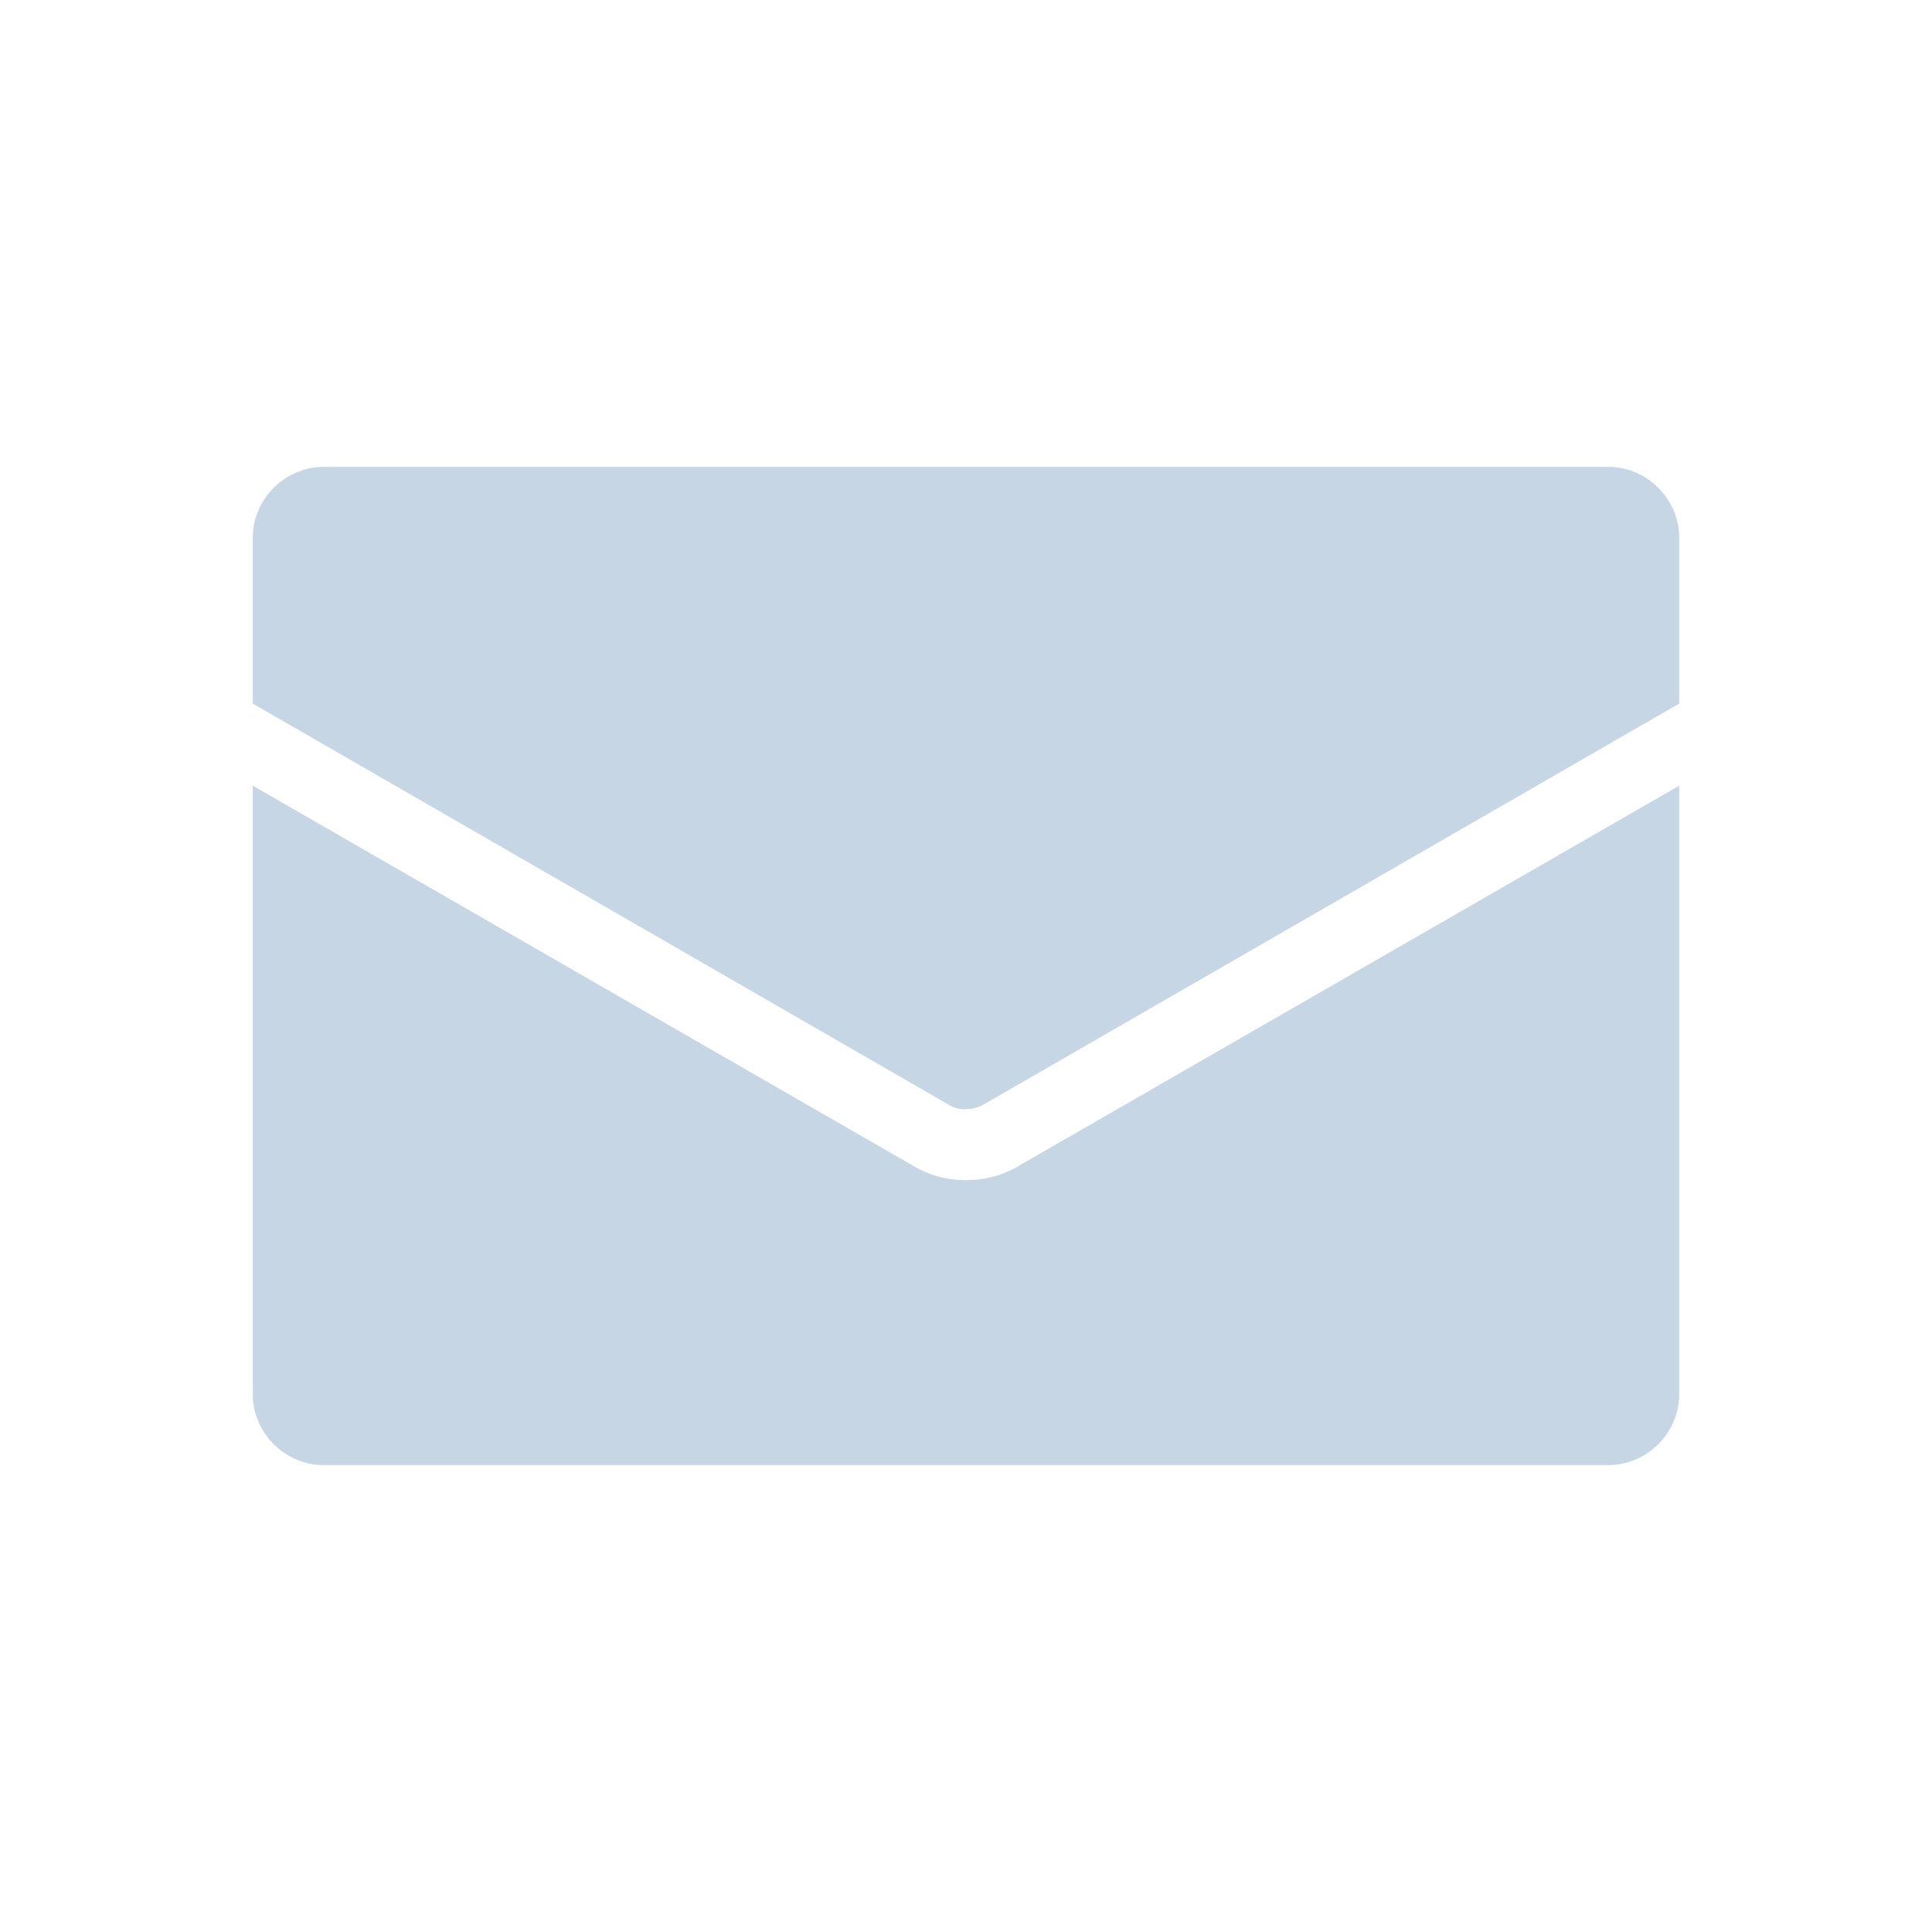 <?xml version="1.0" encoding="utf-8"?>
<!-- Generator: Adobe Illustrator 25.4.1, SVG Export Plug-In . SVG Version: 6.00 Build 0)  -->
<svg version="1.1" id="icon" xmlns="http://www.w3.org/2000/svg" xmlns:xlink="http://www.w3.org/1999/xlink" x="0px" y="0px"
	 viewBox="0 0 120 120" style="enable-background:new 0 0 120 120;" xml:space="preserve">
<style type="text/css">
	.st0{fill:#C6D6E5;}
</style>
<g>
	<path class="st0" d="M104.3,33.4v10.3L61.1,68.6c-0.7,0.4-1.6,0.4-2.2,0L15.7,43.7V33.4c0-2.4,2-4.4,4.4-4.4h79.8
		C102.3,29,104.3,31,104.3,33.4z"/>
	<path class="st0" d="M63.3,72.4l41-23.6v37.8c0,2.4-2,4.4-4.4,4.4H20.1c-2.4,0-4.4-2-4.4-4.4V48.8l41,23.6c1,0.6,2.1,0.9,3.3,0.9
		S62.3,73,63.3,72.4z"/>
</g>
</svg>
